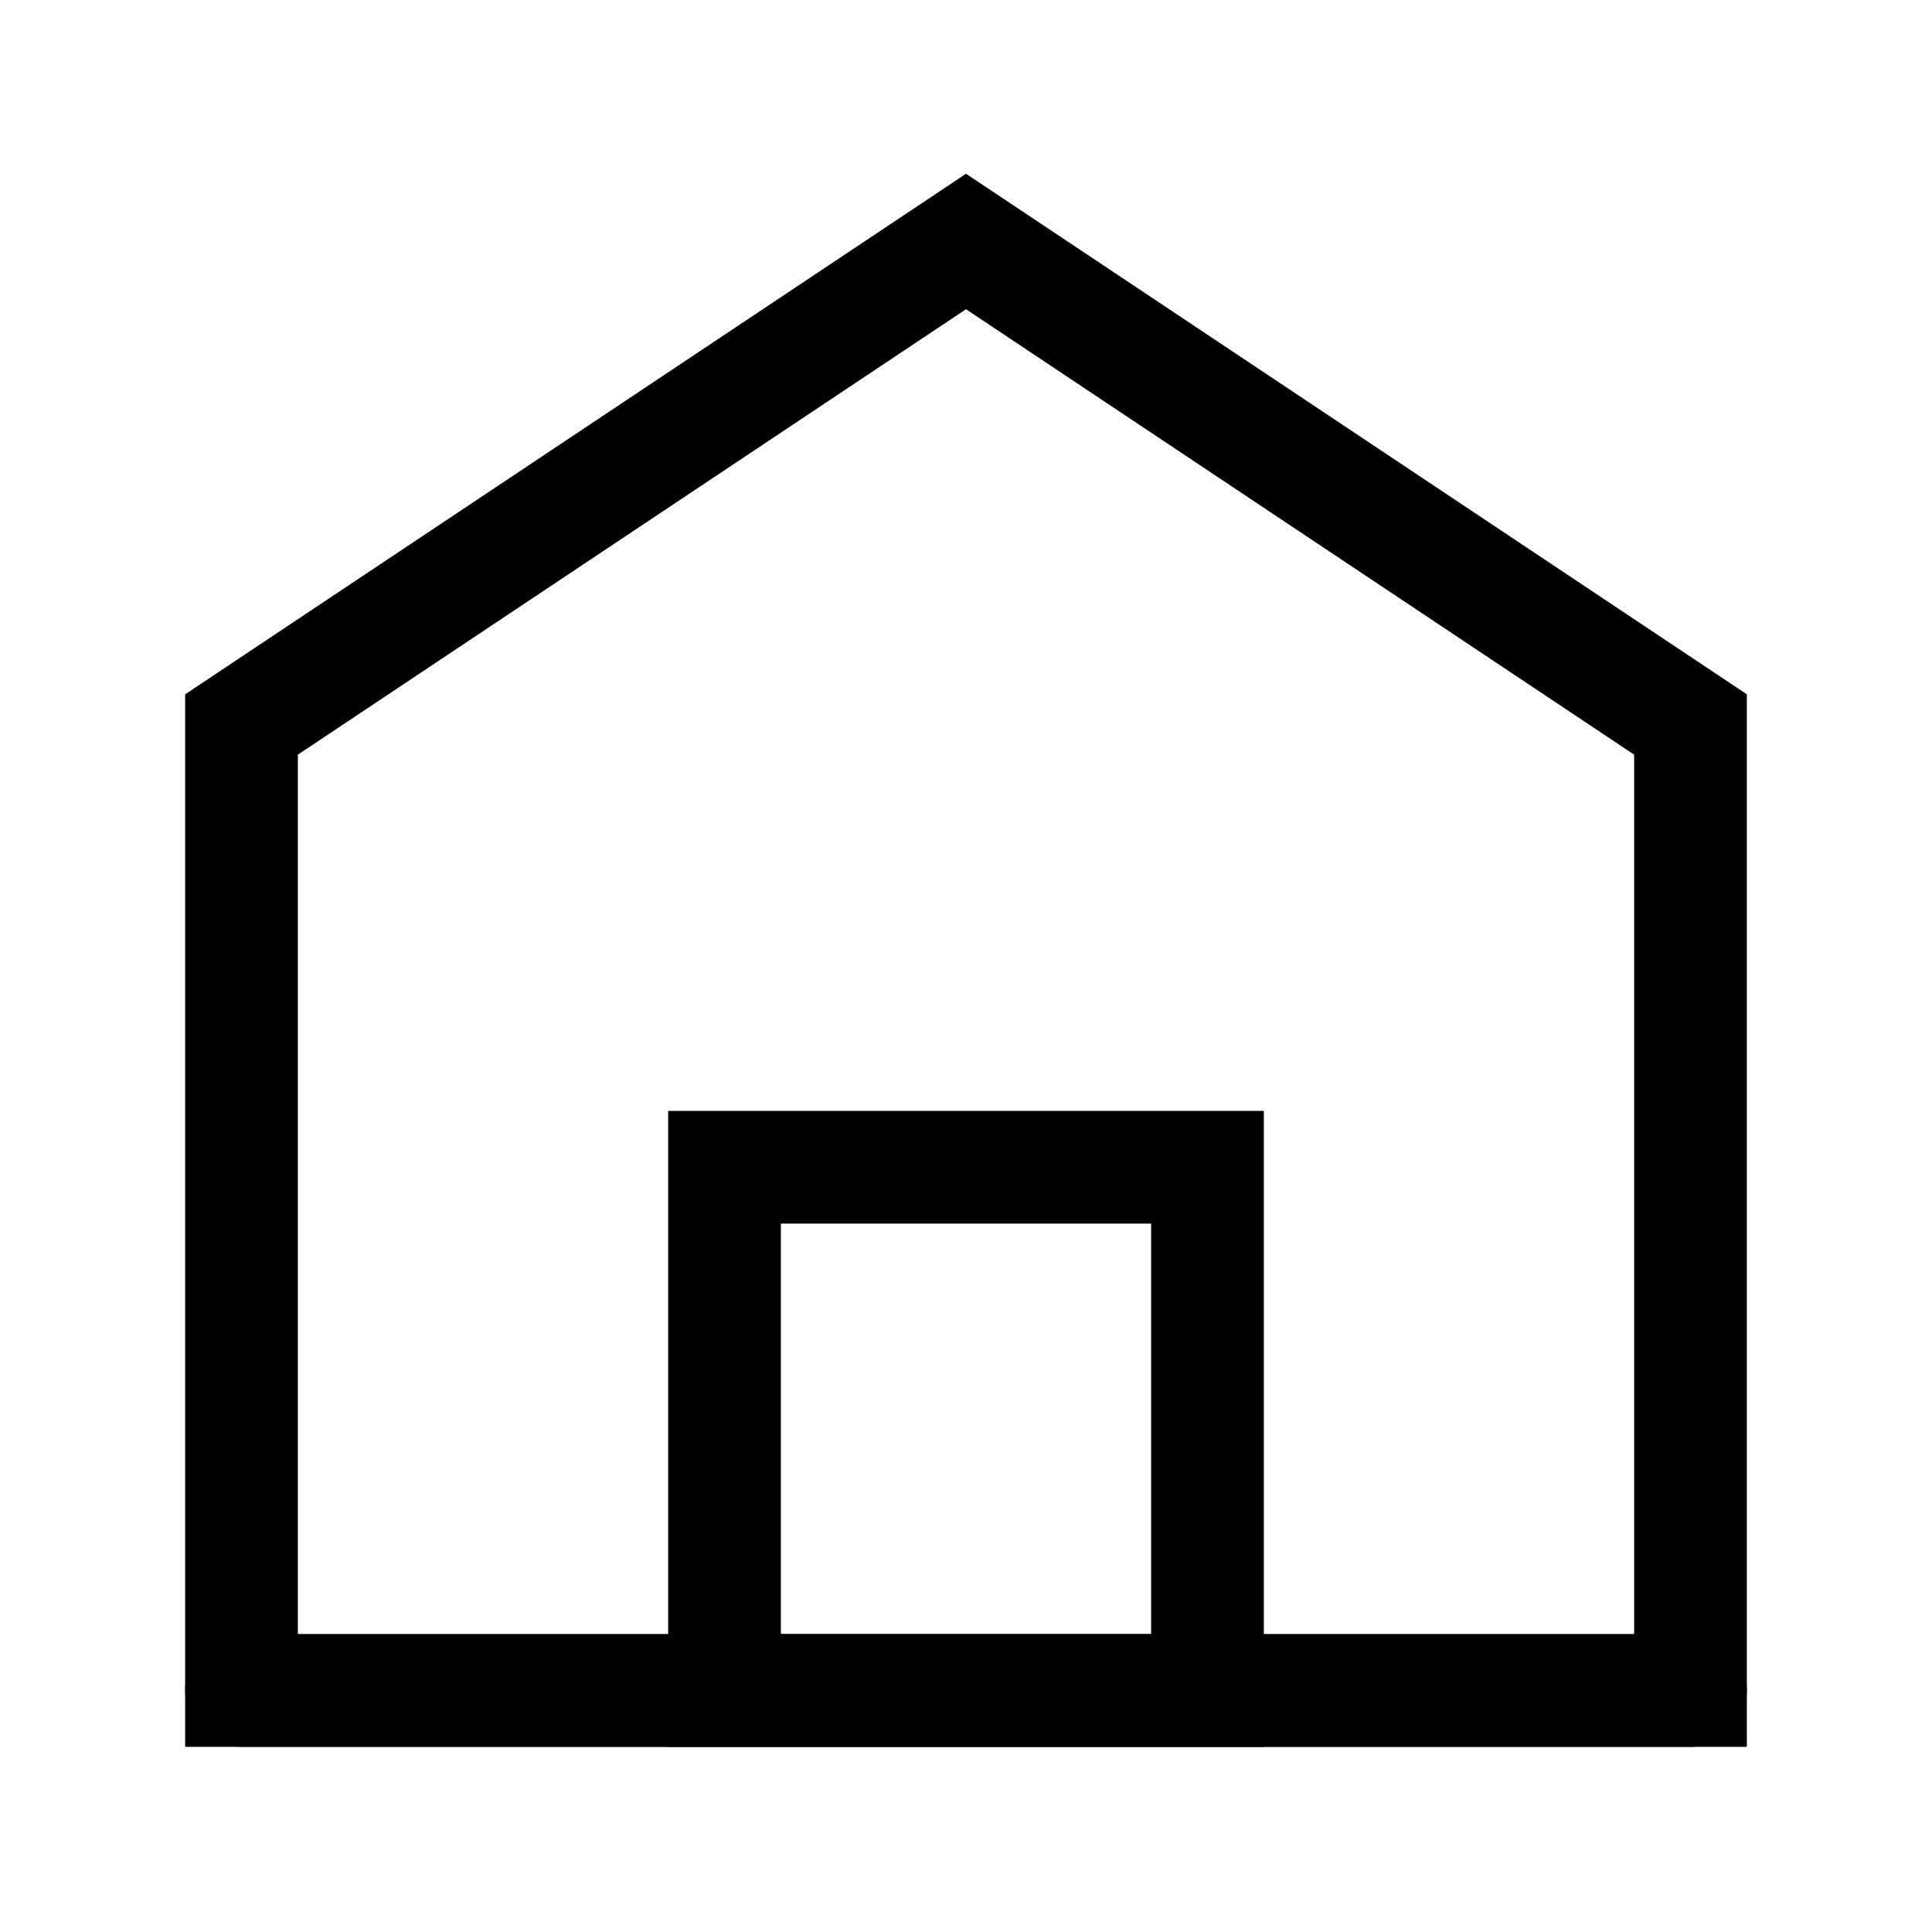 <svg width="24" height="24" viewBox="0 0 24 24" fill="none" xmlns="http://www.w3.org/2000/svg">
<path d="M3 9V21H21V9L12 3L3 9Z" stroke="black" stroke-width="1.4" stroke-linecap="round"/>
<path d="M9 14.5V21H15V14.5H9Z" stroke="black" stroke-width="1.4"/>
<path d="M3 21H21" stroke="black" stroke-width="1.4" stroke-linecap="round"/>
</svg>
